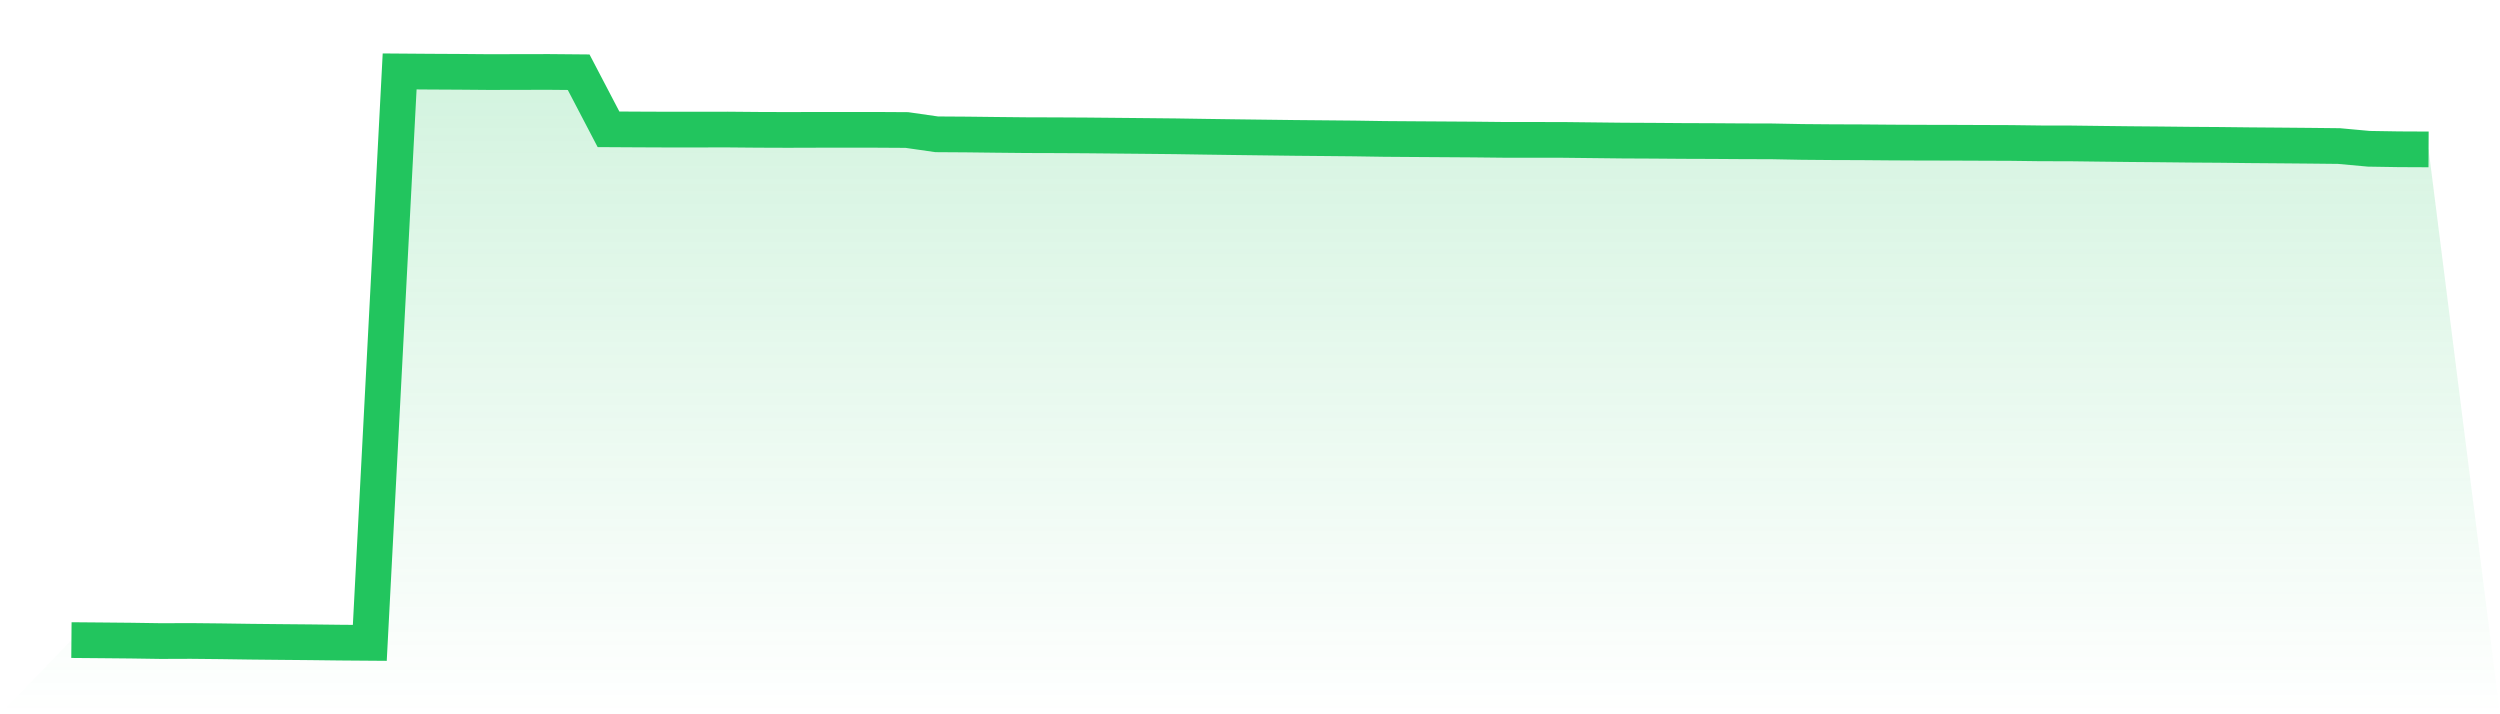 <svg viewBox="0 0 140 40" xmlns="http://www.w3.org/2000/svg">
<defs>
<linearGradient id="gradient" x1="0" x2="0" y1="0" y2="1">
<stop offset="0%" stop-color="#22c55e" stop-opacity="0.2"/>
<stop offset="100%" stop-color="#22c55e" stop-opacity="0"/>
</linearGradient>
</defs>
<path d="M4,35.845 L4,35.845 L5.671,35.859 L7.342,35.875 L9.013,35.9 L10.684,35.894 L12.354,35.911 L14.025,35.935 L15.696,35.952 L17.367,35.967 L19.038,35.987 L20.709,36 L22.38,4 L24.051,4.013 L25.722,4.022 L27.392,4.036 L29.063,4.032 L30.734,4.029 L32.405,4.044 L34.076,7.241 L35.747,7.251 L37.418,7.258 L39.089,7.257 L40.759,7.255 L42.43,7.27 L44.101,7.276 L45.772,7.271 L47.443,7.271 L49.114,7.271 L50.785,7.281 L52.456,7.521 L54.127,7.532 L55.797,7.552 L57.468,7.569 L59.139,7.574 L60.81,7.583 L62.481,7.599 L64.152,7.615 L65.823,7.632 L67.494,7.658 L69.165,7.681 L70.835,7.702 L72.506,7.723 L74.177,7.738 L75.848,7.754 L77.519,7.78 L79.19,7.792 L80.861,7.803 L82.532,7.814 L84.203,7.832 L85.873,7.833 L87.544,7.835 L89.215,7.854 L90.886,7.873 L92.557,7.881 L94.228,7.894 L95.899,7.9 L97.57,7.911 L99.24,7.916 L100.911,7.948 L102.582,7.962 L104.253,7.968 L105.924,7.982 L107.595,7.99 L109.266,7.993 L110.937,8 L112.608,8.006 L114.278,8.028 L115.949,8.031 L117.62,8.052 L119.291,8.071 L120.962,8.085 L122.633,8.103 L124.304,8.114 L125.975,8.133 L127.646,8.146 L129.316,8.161 L130.987,8.179 L132.658,8.332 L134.329,8.359 L136,8.367 L140,40 L0,40 z" fill="url(#gradient)"/>
<path d="M4,35.845 L4,35.845 L5.671,35.859 L7.342,35.875 L9.013,35.9 L10.684,35.894 L12.354,35.911 L14.025,35.935 L15.696,35.952 L17.367,35.967 L19.038,35.987 L20.709,36 L22.38,4 L24.051,4.013 L25.722,4.022 L27.392,4.036 L29.063,4.032 L30.734,4.029 L32.405,4.044 L34.076,7.241 L35.747,7.251 L37.418,7.258 L39.089,7.257 L40.759,7.255 L42.43,7.27 L44.101,7.276 L45.772,7.271 L47.443,7.271 L49.114,7.271 L50.785,7.281 L52.456,7.521 L54.127,7.532 L55.797,7.552 L57.468,7.569 L59.139,7.574 L60.81,7.583 L62.481,7.599 L64.152,7.615 L65.823,7.632 L67.494,7.658 L69.165,7.681 L70.835,7.702 L72.506,7.723 L74.177,7.738 L75.848,7.754 L77.519,7.78 L79.19,7.792 L80.861,7.803 L82.532,7.814 L84.203,7.832 L85.873,7.833 L87.544,7.835 L89.215,7.854 L90.886,7.873 L92.557,7.881 L94.228,7.894 L95.899,7.9 L97.57,7.911 L99.24,7.916 L100.911,7.948 L102.582,7.962 L104.253,7.968 L105.924,7.982 L107.595,7.99 L109.266,7.993 L110.937,8 L112.608,8.006 L114.278,8.028 L115.949,8.031 L117.62,8.052 L119.291,8.071 L120.962,8.085 L122.633,8.103 L124.304,8.114 L125.975,8.133 L127.646,8.146 L129.316,8.161 L130.987,8.179 L132.658,8.332 L134.329,8.359 L136,8.367" fill="none" stroke="#22c55e" stroke-width="2"/>
</svg>